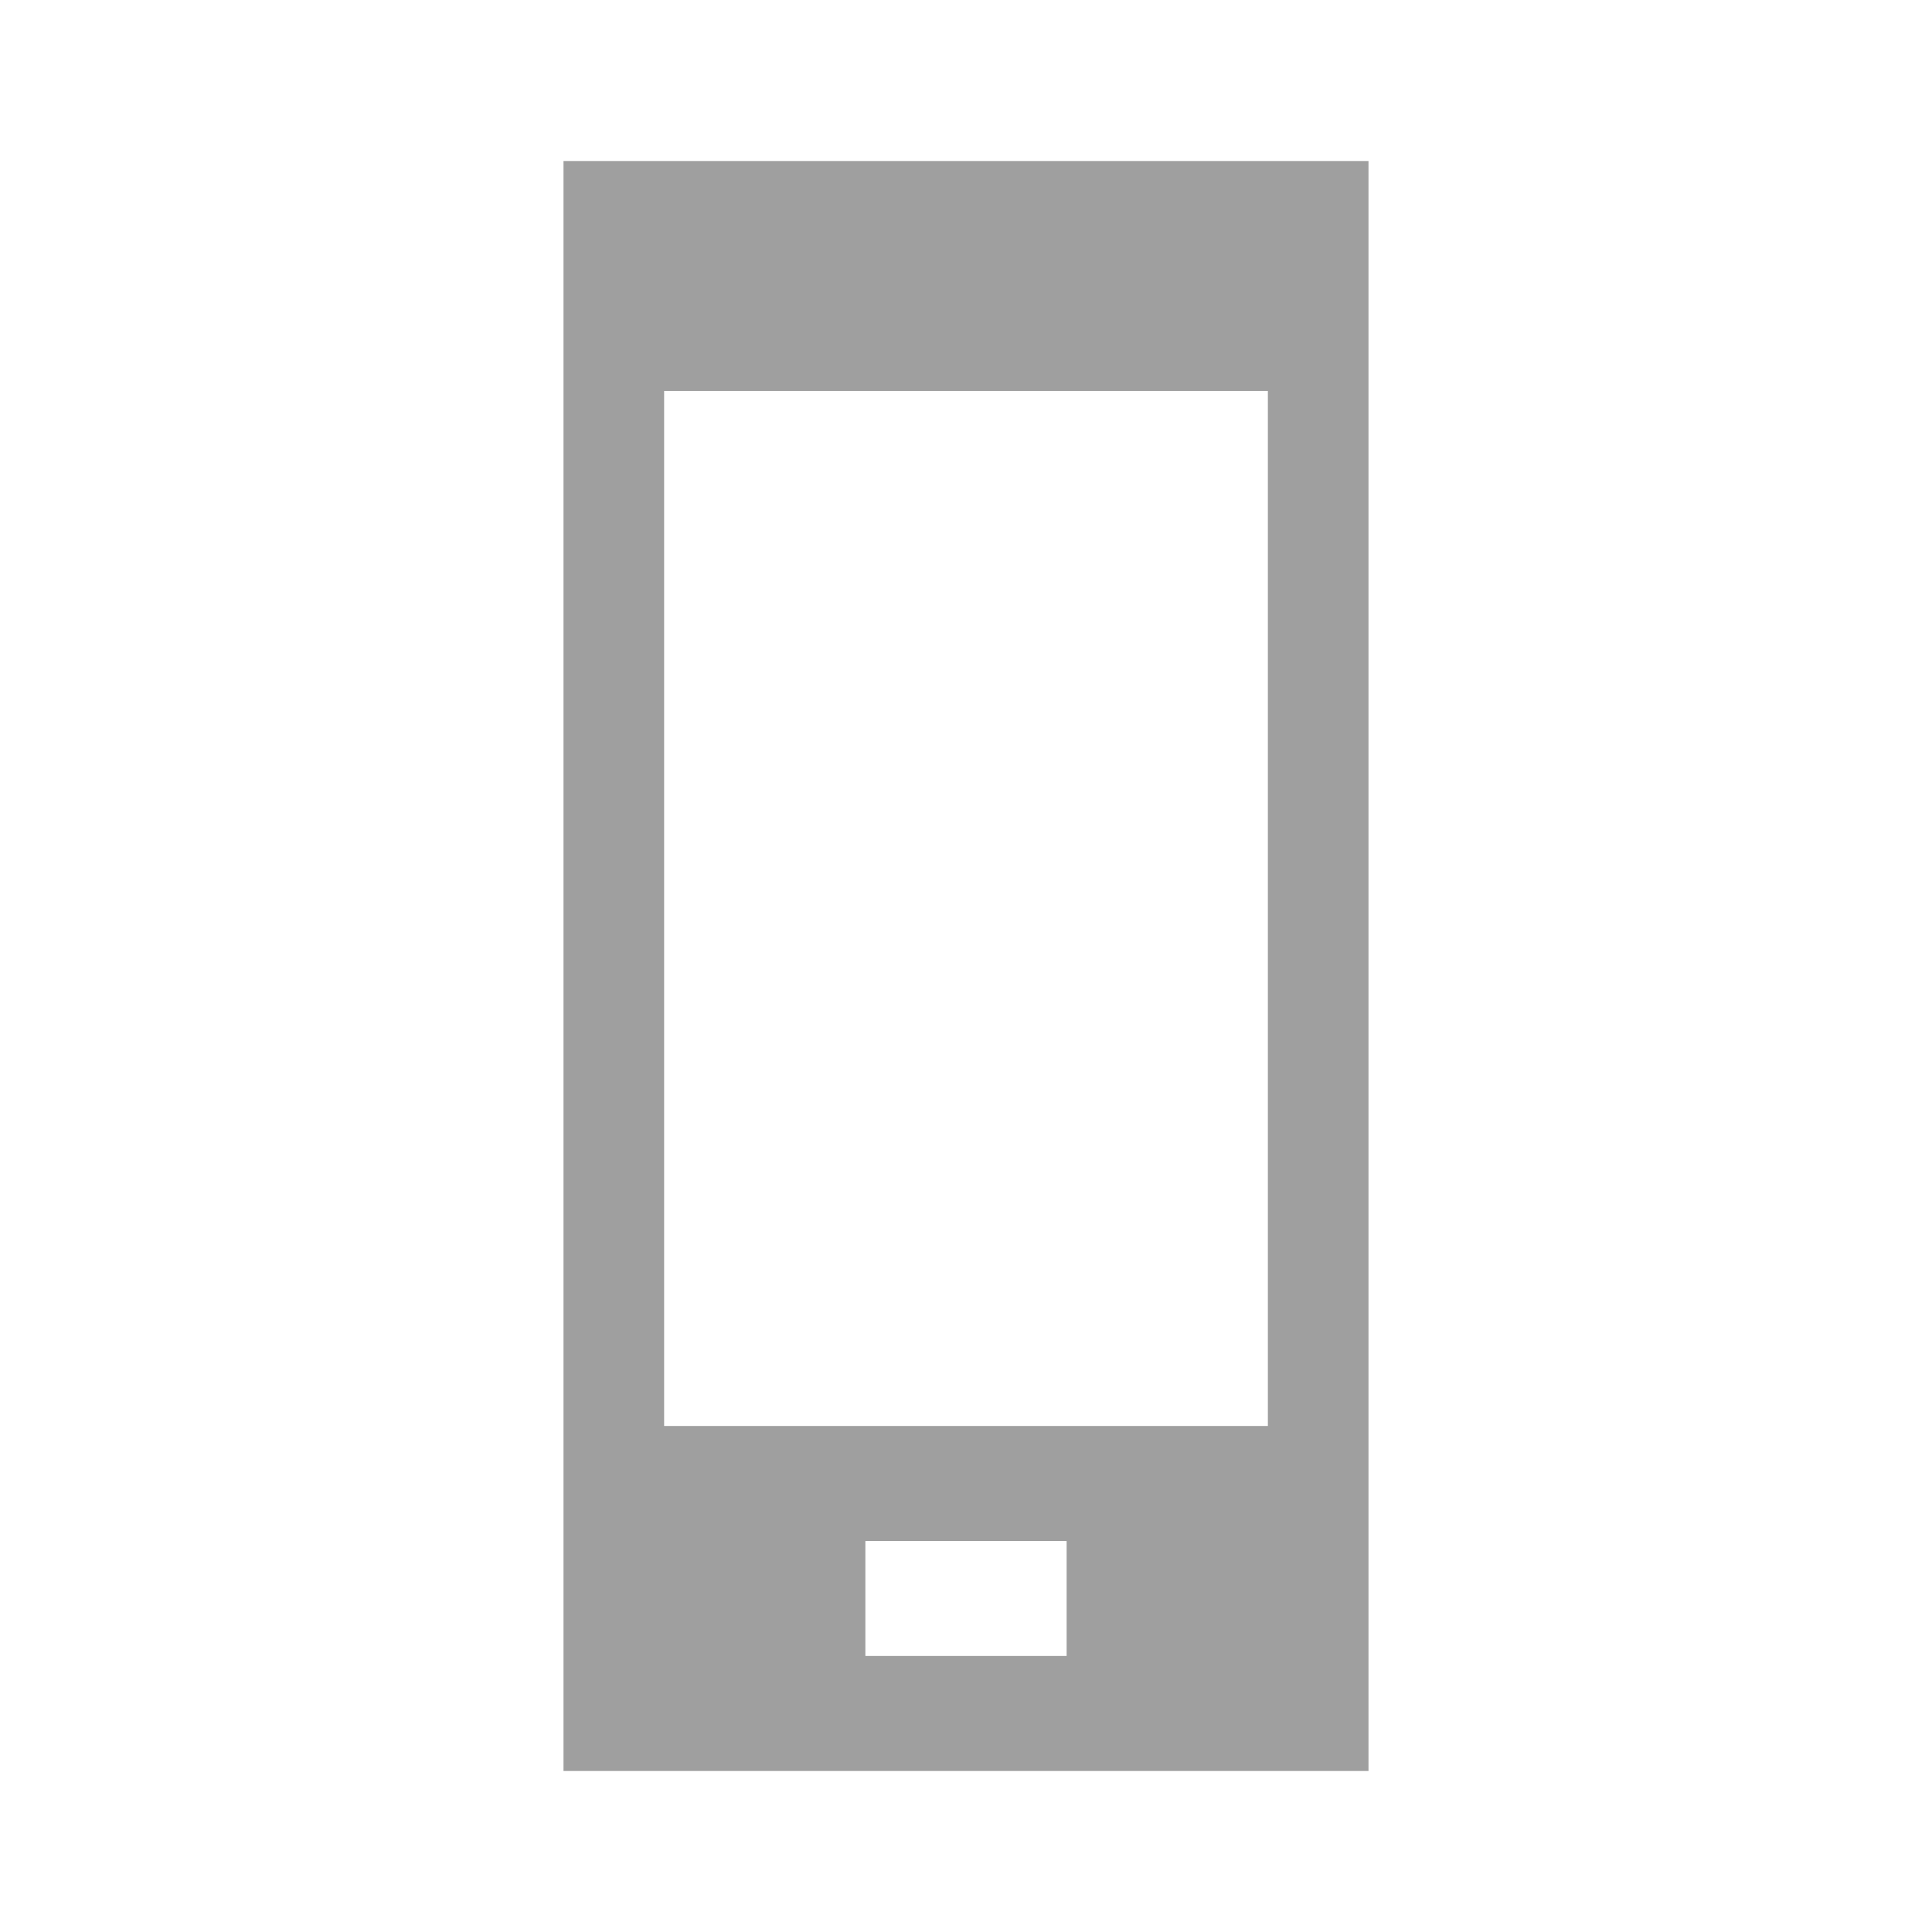 <svg width="24" height="24" viewBox="0 0 24 24" fill="none" xmlns="http://www.w3.org/2000/svg">
<path d="M7 2V22H17V2H7ZM13.25 20.571H10.75V19.143H13.25V20.571ZM15.75 17.714H8.25V4.857H15.75V17.714Z" fill="#9F9F9F"/>
</svg>
